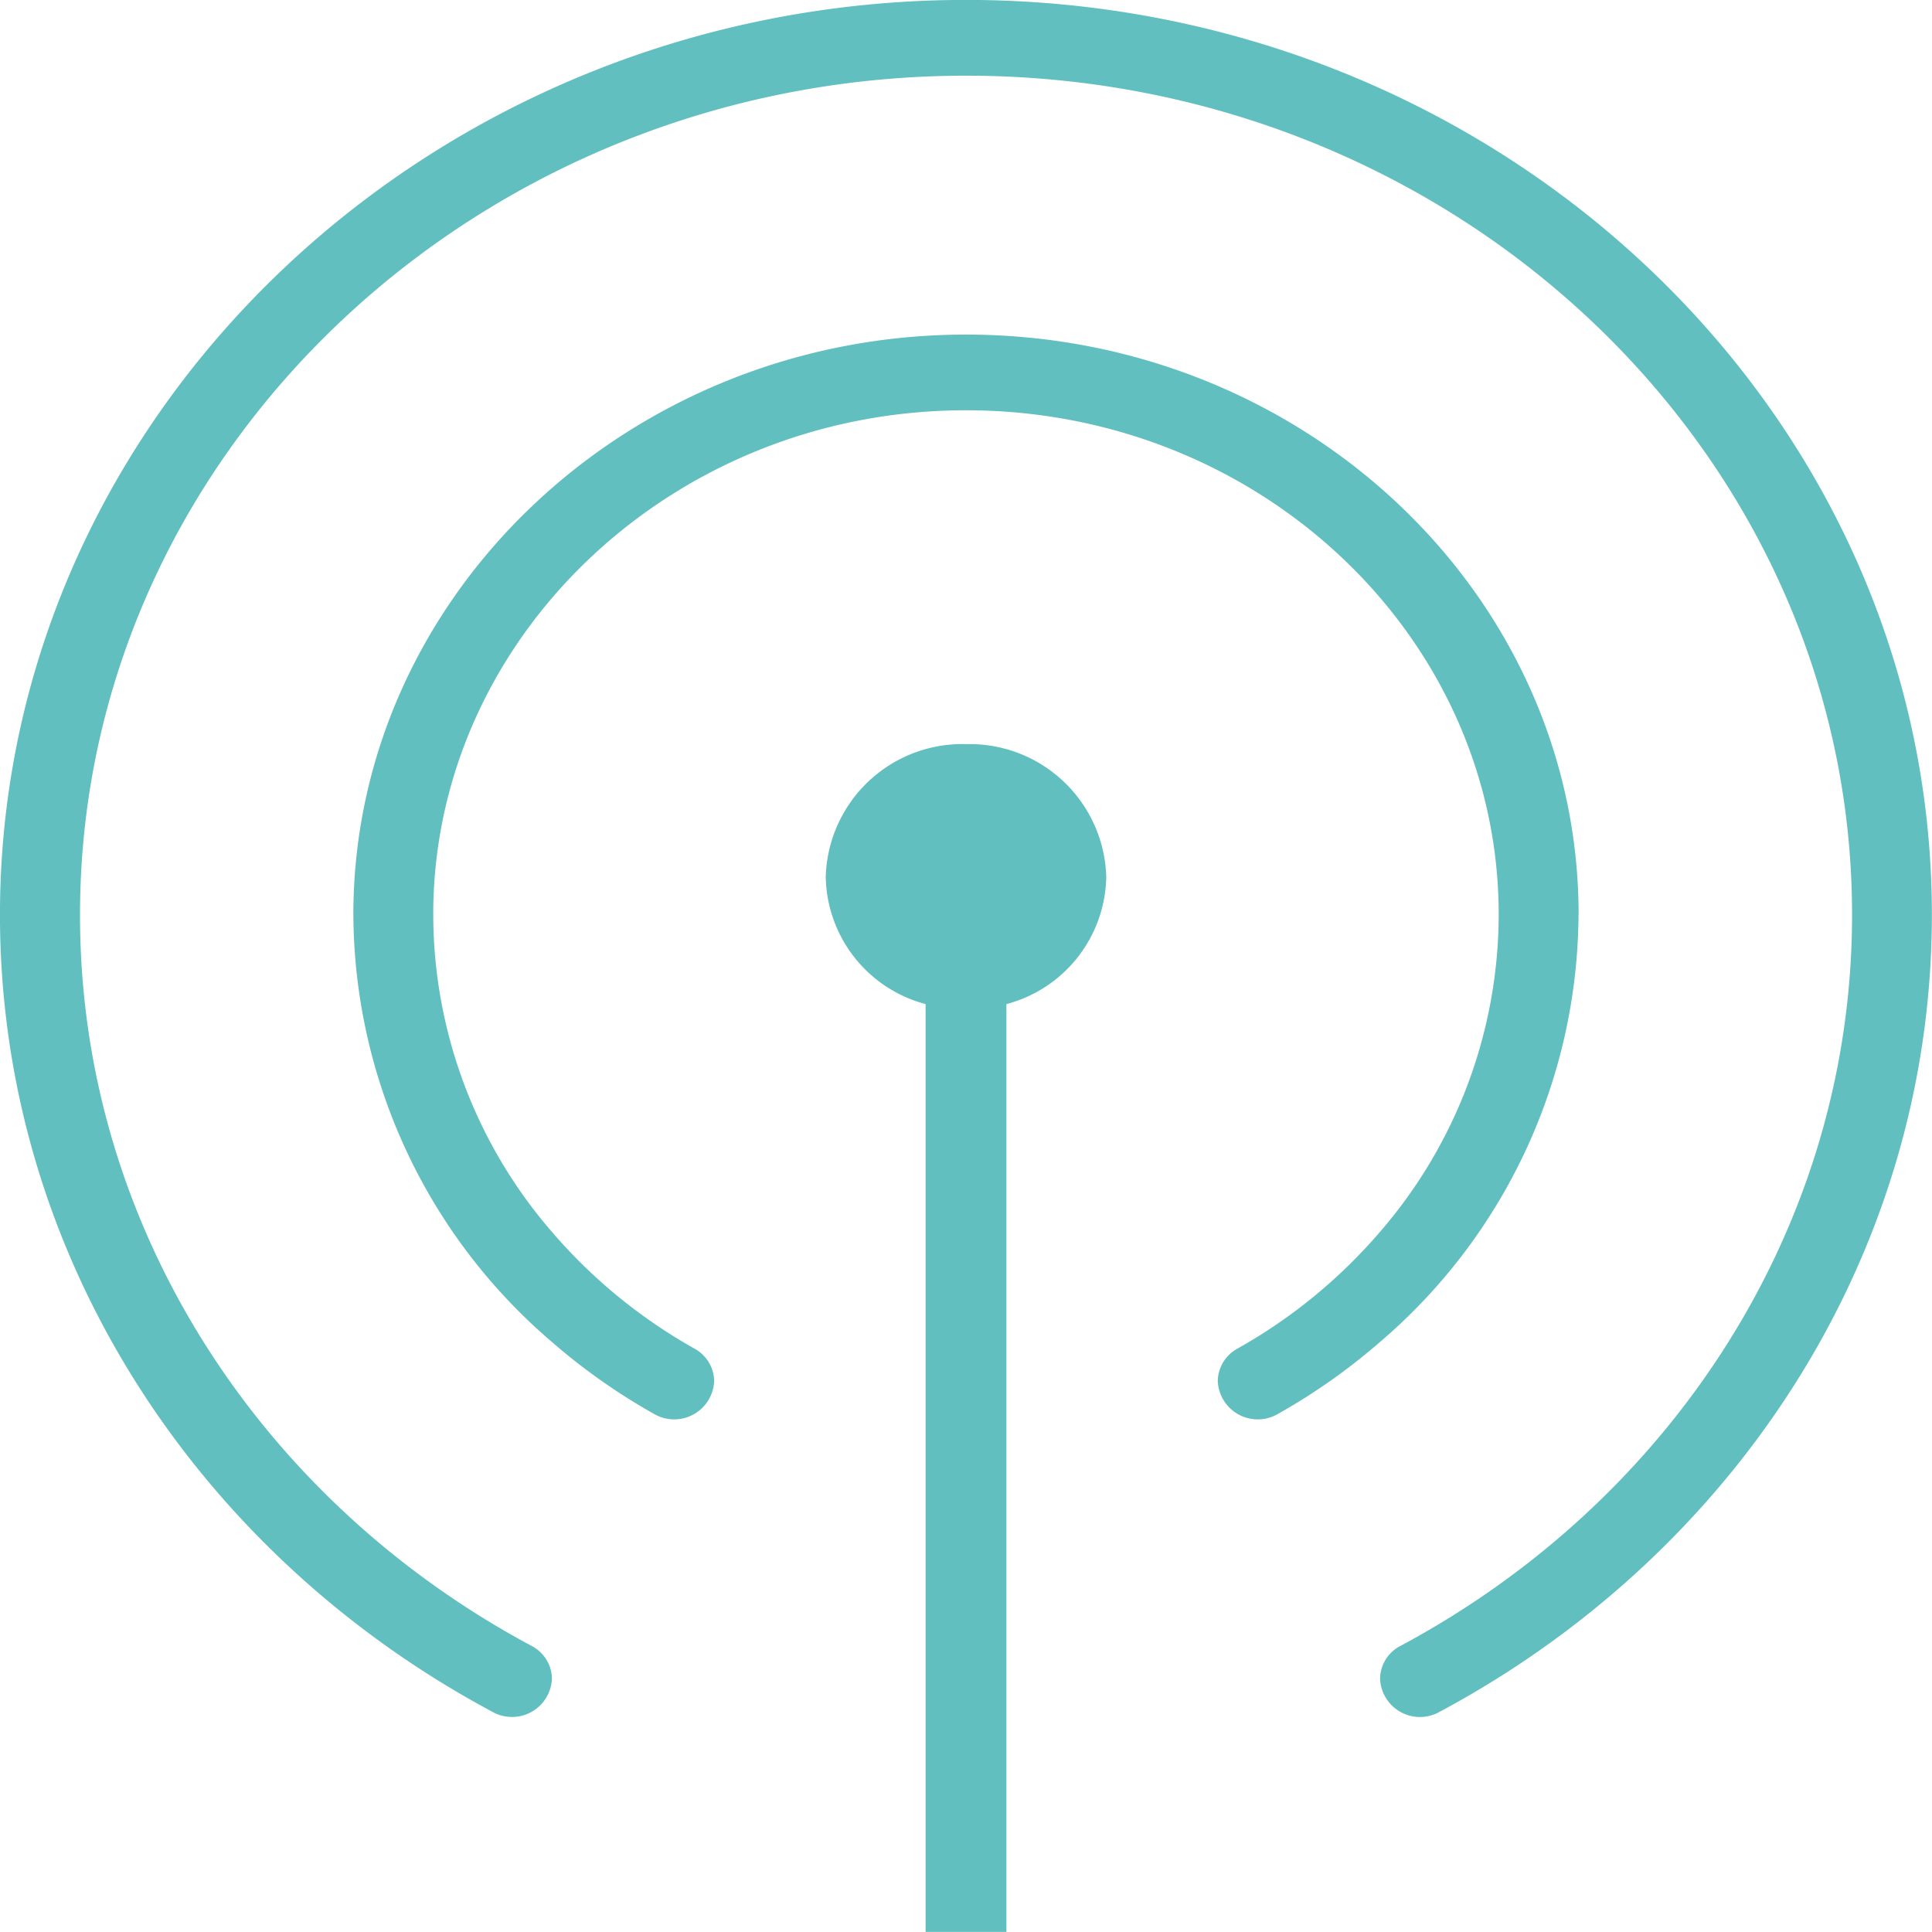 <svg xmlns="http://www.w3.org/2000/svg" xmlns:xlink="http://www.w3.org/1999/xlink" width="74.534" height="74.531" viewBox="0 0 74.534 74.531">
  <defs>
    <clipPath id="clip-path">
      <rect id="Rectangle_36" data-name="Rectangle 36" width="74.534" height="74.531" fill="#61bfbf"/>
    </clipPath>
  </defs>
  <g id="cell-tower-icon" transform="translate(0 -0.003)">
    <g id="Group_30" data-name="Group 30" transform="translate(0 0.003)" clip-path="url(#clip-path)">
      <path id="Path_349" data-name="Path 349" d="M37.145,0C16.8.066.162,15.741,0,35.011-.109,48.306,7.586,59.942,19,66.045a1.542,1.542,0,0,0,2.293-1.275,1.445,1.445,0,0,0-.783-1.269C9.86,57.806,2.738,46.857,3.1,34.4,3.6,16.967,18.772,2.965,37.183,2.923,56.071,2.88,71.45,17.418,71.45,35.294c0,12.088-7.034,22.651-17.428,28.209a1.444,1.444,0,0,0-.781,1.268,1.54,1.54,0,0,0,2.288,1.277c11.334-6.059,19-17.575,19-30.754C74.534,15.8,57.749-.059,37.145,0" transform="translate(0 -0.003)" fill="#61bfbf"/>
      <path id="Path_350" data-name="Path 350" d="M70.707,272.869c0-12.4-10.7-22.477-23.821-22.381-12.905.095-23.42,10.108-23.448,22.329A21.809,21.809,0,0,0,31.1,289.352a23.661,23.661,0,0,0,3.937,2.774,1.543,1.543,0,0,0,2.32-1.262,1.452,1.452,0,0,0-.761-1.258,20.4,20.4,0,0,1-5.5-4.506,18.735,18.735,0,0,1-4.572-12.648c.228-10.248,8.94-18.645,19.758-19.031,11.691-.417,21.342,8.468,21.342,19.448A18.745,18.745,0,0,1,63.047,285.1a20.4,20.4,0,0,1-5.5,4.506,1.452,1.452,0,0,0-.761,1.258,1.544,1.544,0,0,0,2.321,1.262,23.651,23.651,0,0,0,3.936-2.774,21.814,21.814,0,0,0,7.66-16.483" transform="translate(-9.806 -237.579)" fill="#61bfbf"/>
      <path id="Path_351" data-name="Path 351" d="M60.18,557.033a5.273,5.273,0,0,0-5.41,5.123,5.17,5.17,0,0,0,3.852,4.906v35.795h3.118V567.063a5.17,5.17,0,0,0,3.852-4.906,5.273,5.273,0,0,0-5.41-5.123" transform="translate(-22.914 -528.326)" fill="#61bfbf"/>
    </g>
  </g>
</svg>
